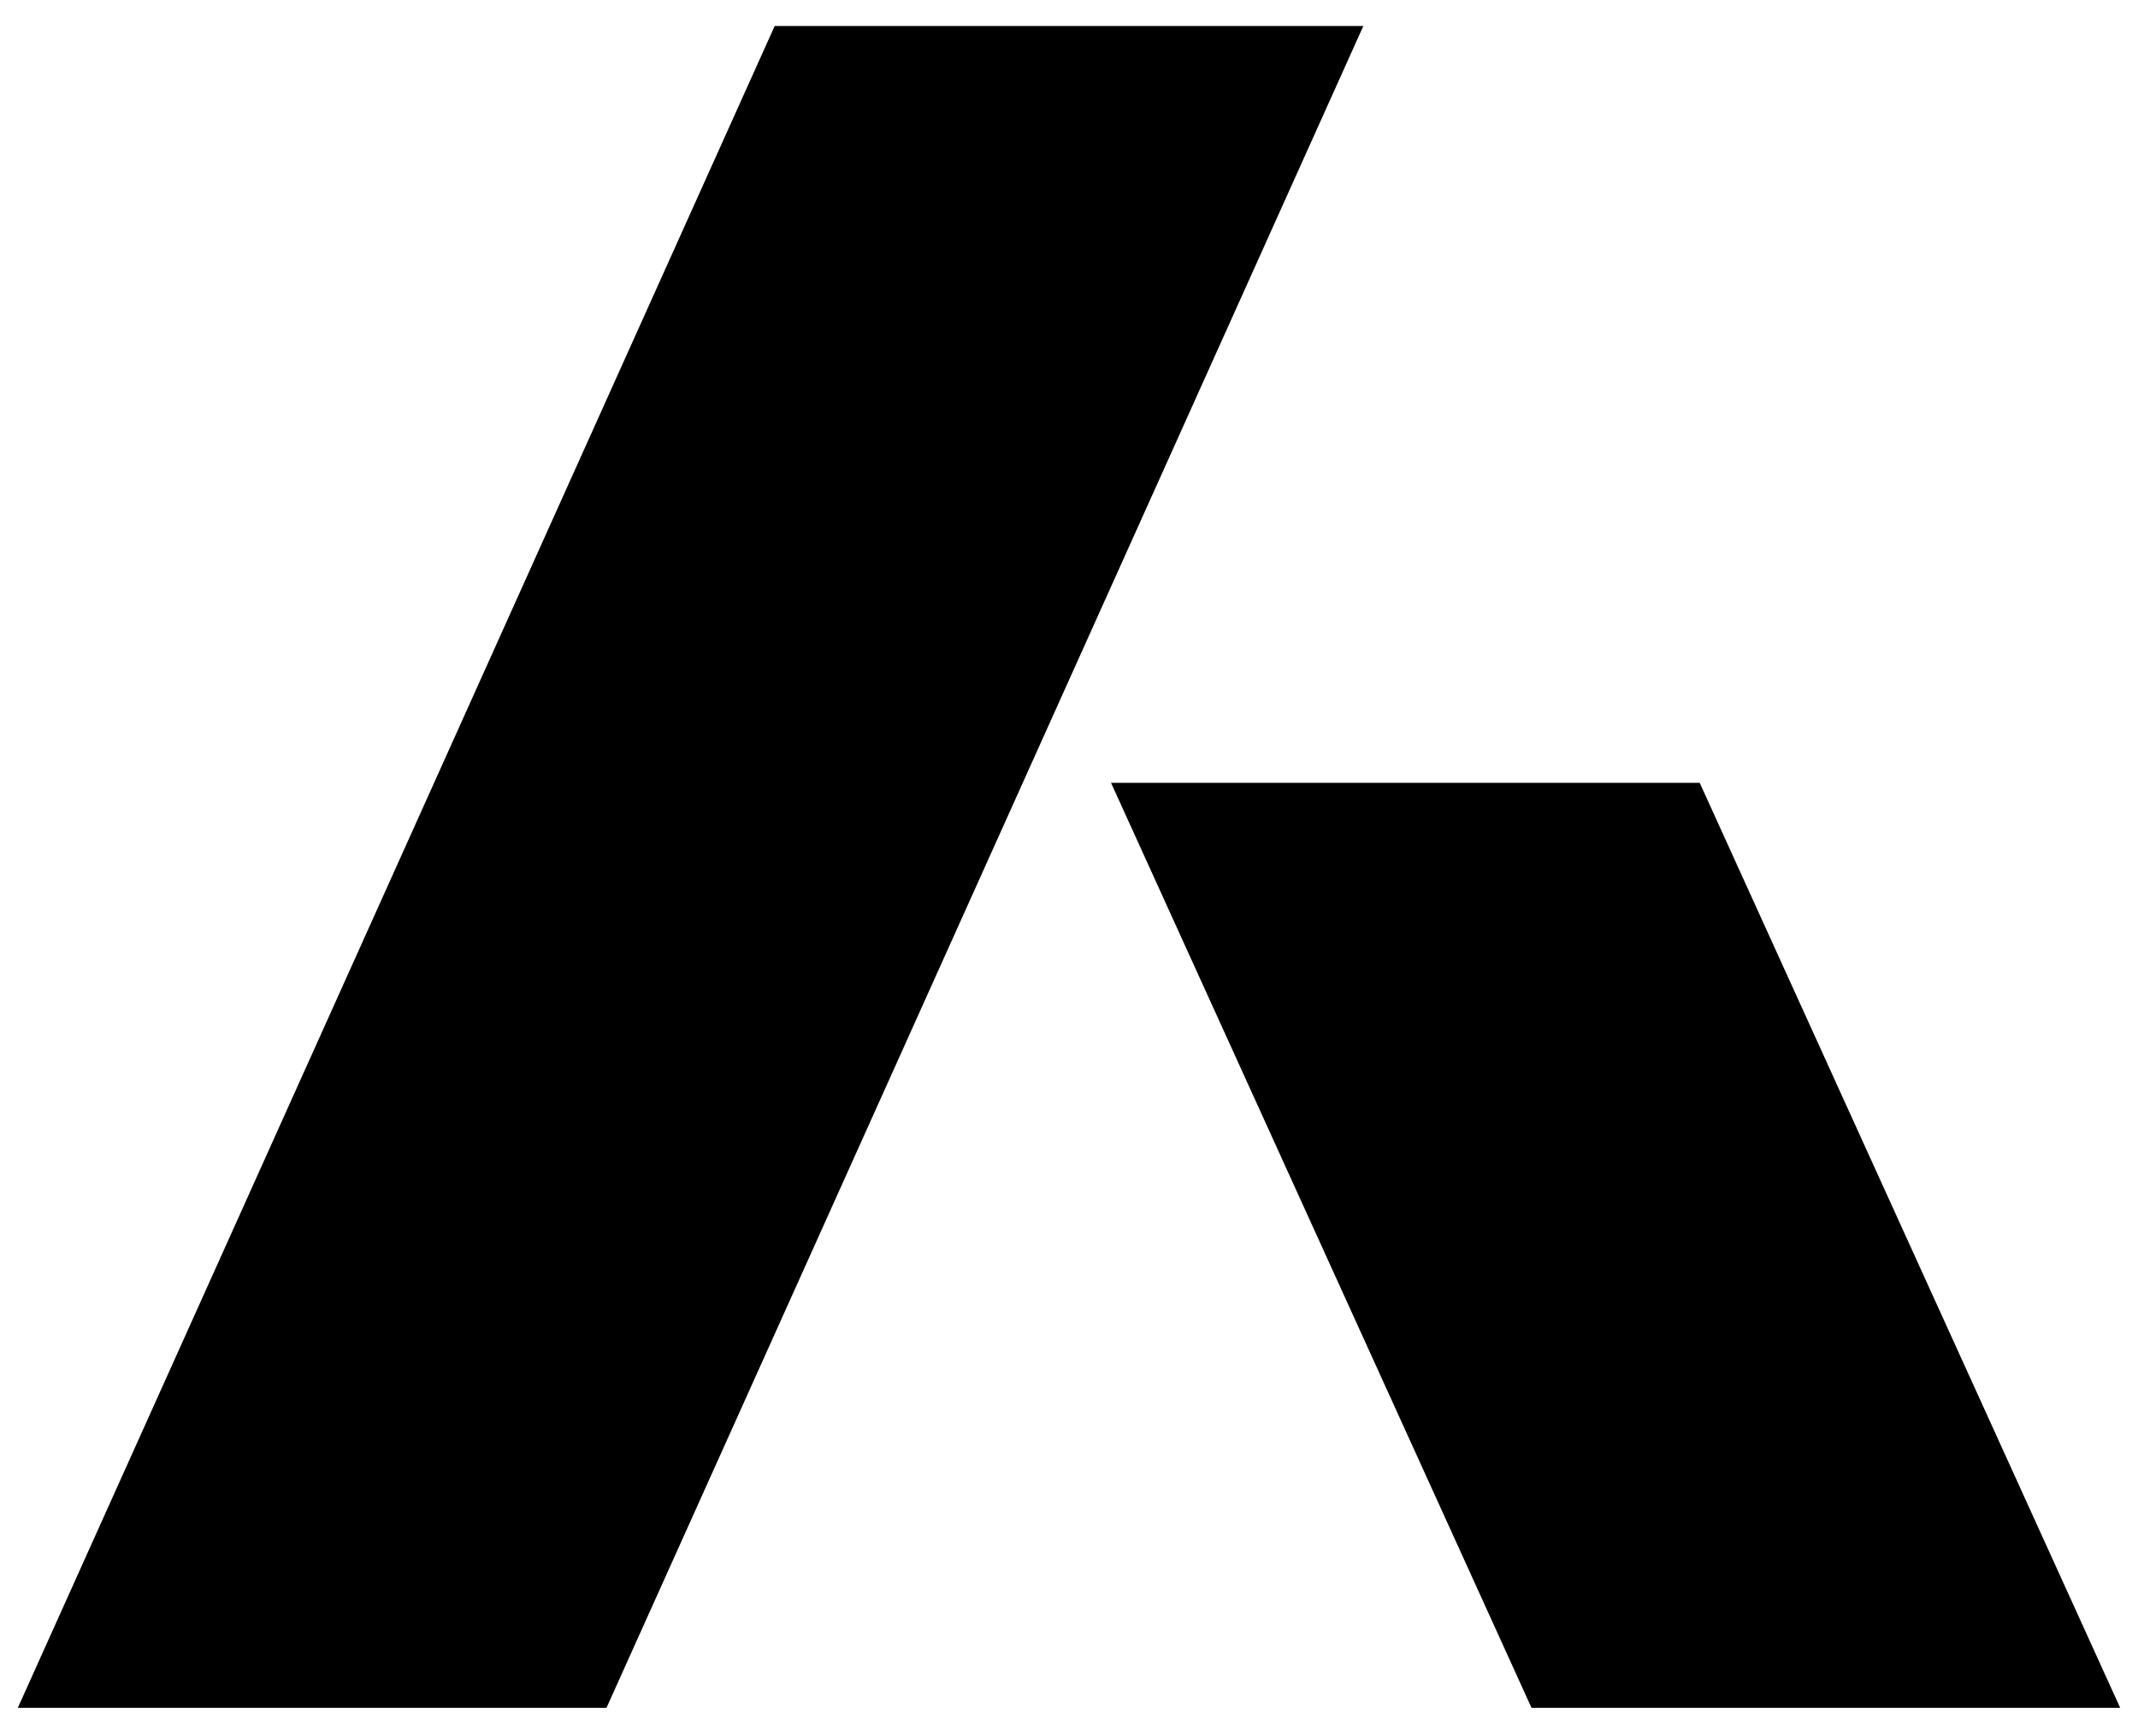 <?xml version="1.0" encoding="utf-8"?>
<!-- Generator: Adobe Illustrator 25.2.0, SVG Export Plug-In . SVG Version: 6.00 Build 0)  -->
<svg version="1.1" id="Layer_1" xmlns="http://www.w3.org/2000/svg" xmlns:xlink="http://www.w3.org/1999/xlink" x="0px" y="0px"
	 viewBox="0 0 600 487.3" style="enable-background:new 0 0 600 487.3;" xml:space="preserve">
<g>
	<polygon points="170.2,479.3 5,479.3 217.4,7.3 382.6,7.3 	"/>
	<g>
		<polygon points="595,479.3 477,219.7 311.8,219.7 429.8,479.3 		"/>
	</g>
</g>
</svg>
